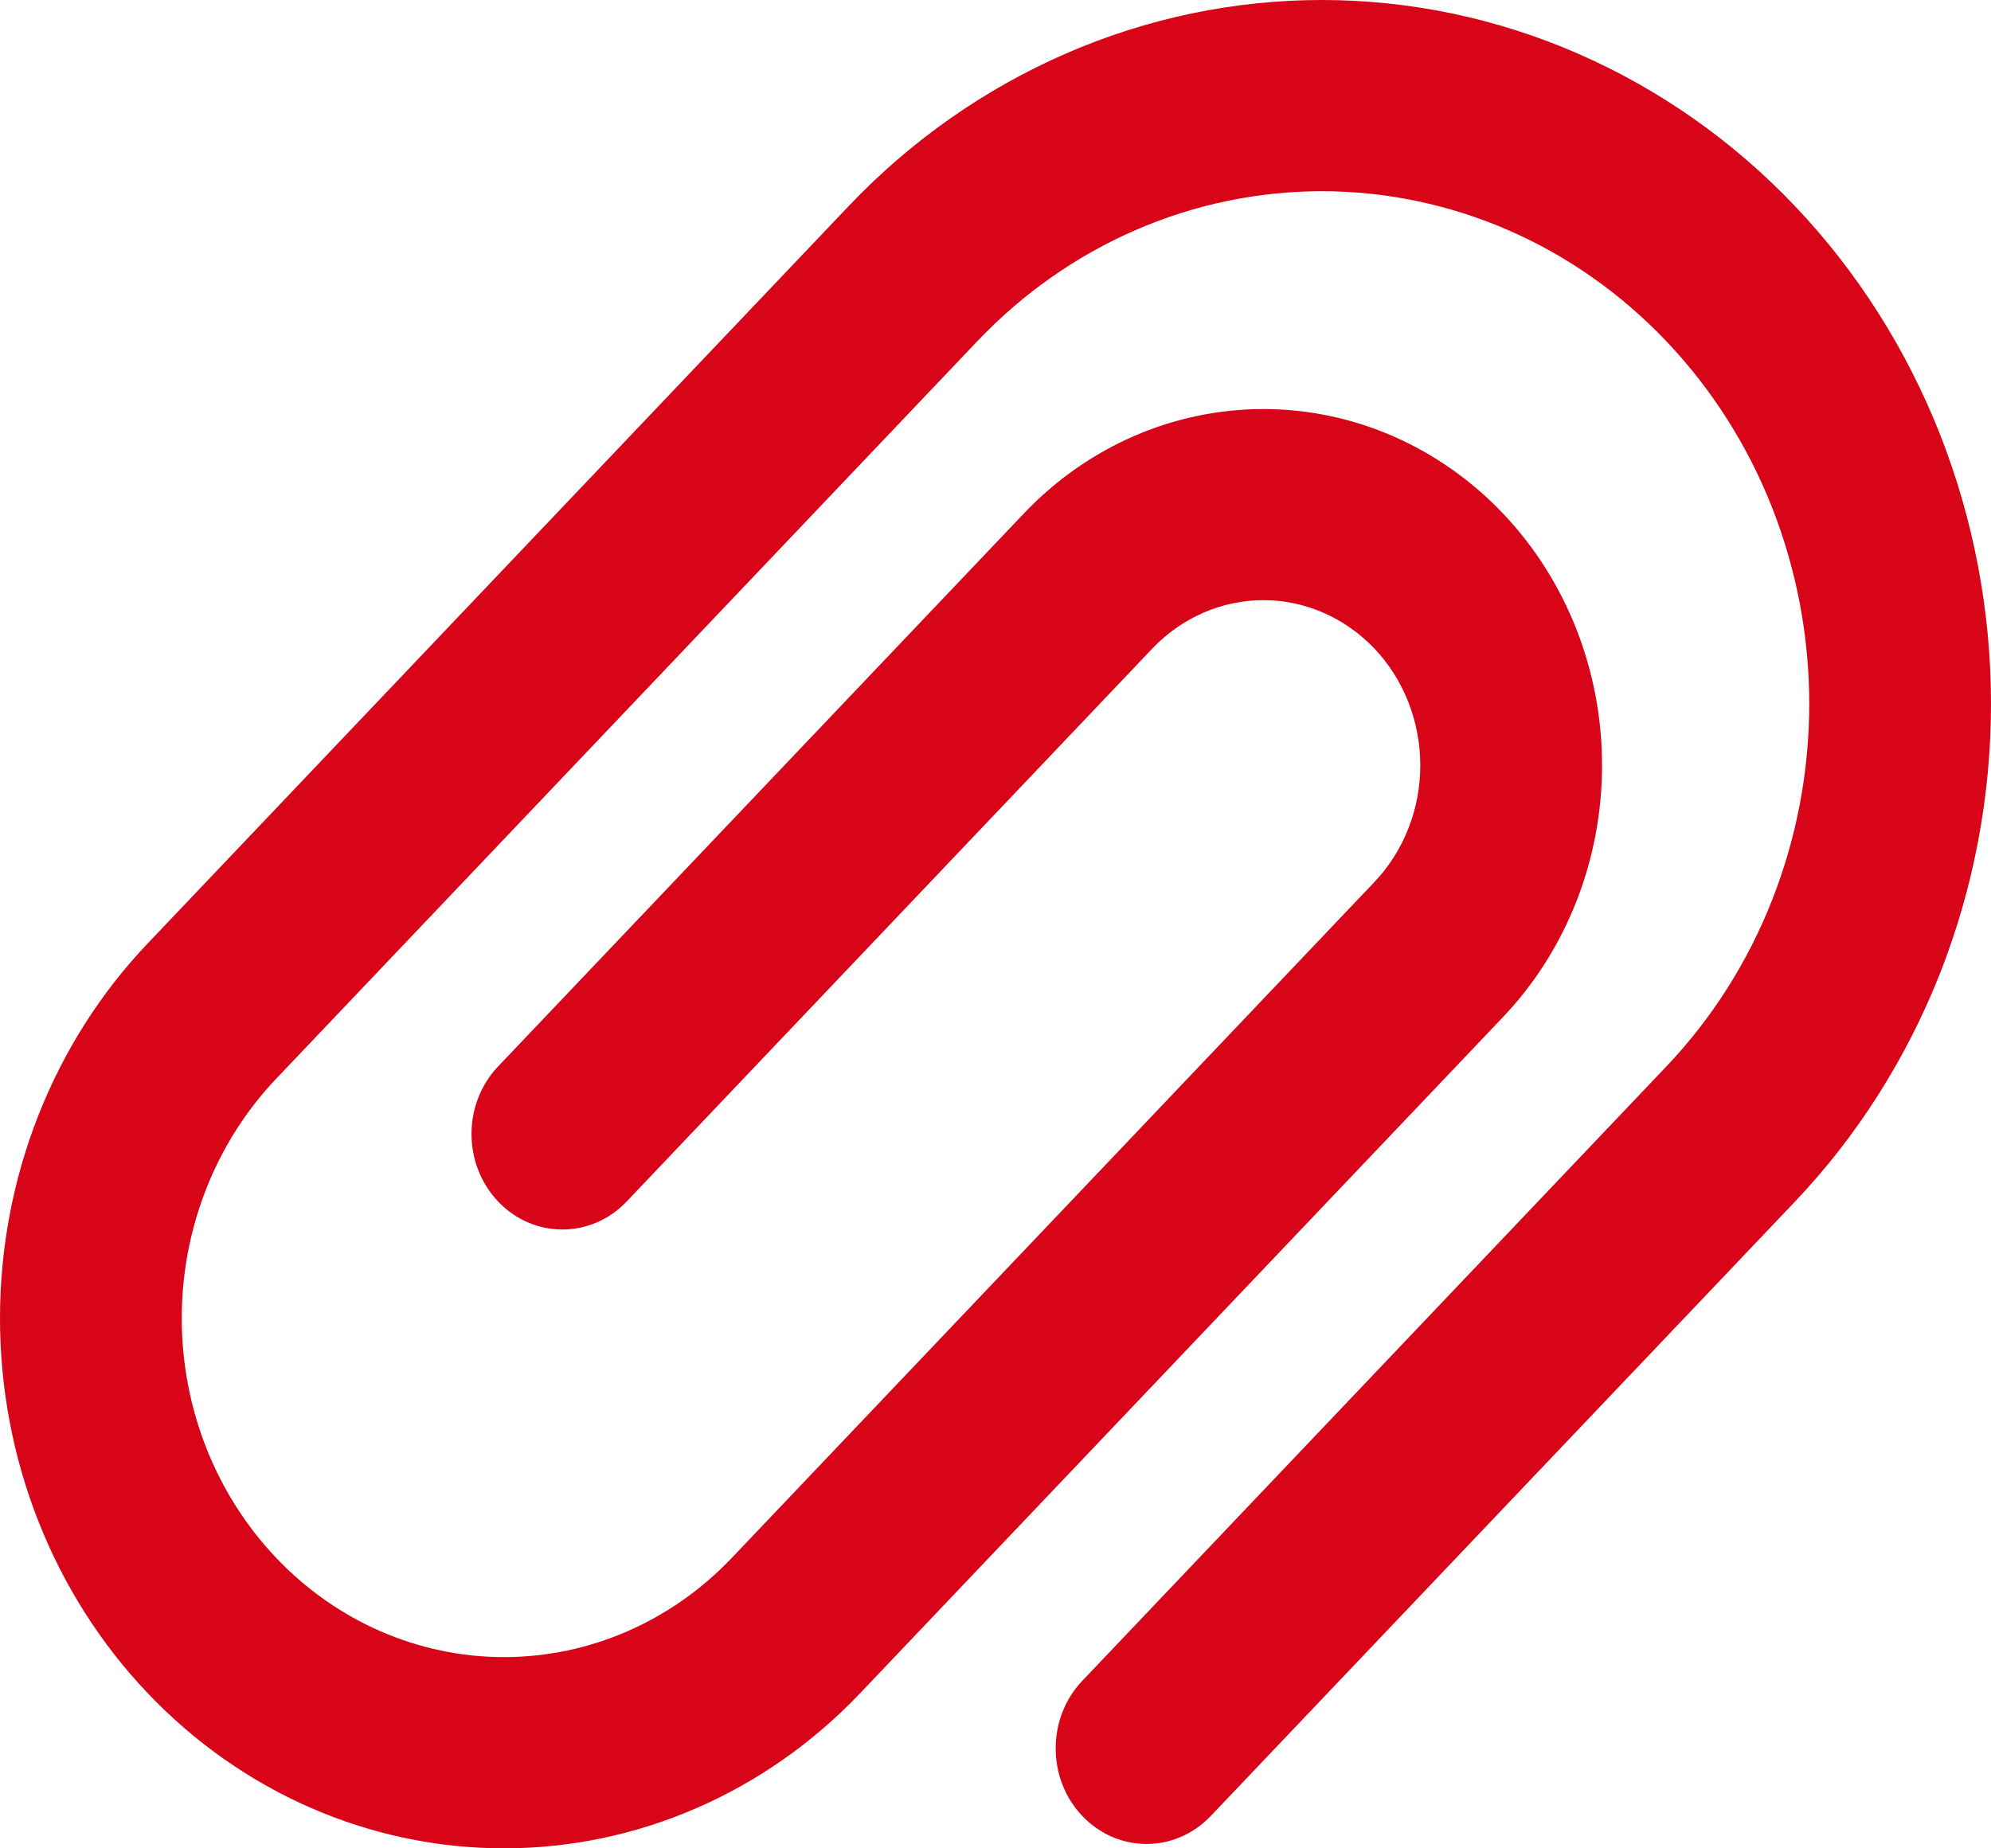<svg width="14" height="13" viewBox="0 0 14 13" fill="none" xmlns="http://www.w3.org/2000/svg">
<path d="M11.095 0.377C11.666 0.626 12.185 0.99 12.622 1.45C13.059 1.91 13.405 2.455 13.642 3.056C13.878 3.657 14 4.3 14 4.95C14 5.6 13.878 6.244 13.642 6.845C13.405 7.445 13.059 7.991 12.622 8.451L8.514 12.772C8.264 13.035 7.86 13.035 7.61 12.772C7.361 12.51 7.361 12.084 7.61 11.822L11.718 7.5C12.036 7.165 12.289 6.768 12.461 6.33C12.633 5.893 12.722 5.424 12.722 4.95C12.722 4.477 12.633 4.008 12.461 3.57C12.289 3.133 12.036 2.736 11.718 2.401C11.4 2.066 11.022 1.8 10.606 1.619C10.19 1.438 9.745 1.345 9.295 1.345C8.844 1.345 8.399 1.438 7.983 1.619C7.567 1.8 7.189 2.066 6.871 2.401L1.942 7.587C1.517 8.034 1.278 8.64 1.278 9.272C1.278 9.904 1.517 10.51 1.942 10.957C2.366 11.404 2.943 11.655 3.544 11.655C4.145 11.655 4.721 11.404 5.146 10.957L9.664 6.204C9.871 5.986 9.987 5.691 9.987 5.383C9.987 5.075 9.871 4.779 9.664 4.561C9.457 4.344 9.176 4.221 8.884 4.221C8.591 4.221 8.31 4.344 8.103 4.561L4.406 8.451C4.157 8.713 3.752 8.713 3.503 8.451C3.253 8.188 3.253 7.763 3.503 7.5L7.2 3.611C7.646 3.141 8.252 2.877 8.884 2.877C9.515 2.877 10.121 3.141 10.568 3.611C11.015 4.081 11.265 4.718 11.265 5.383C11.265 6.047 11.015 6.684 10.568 7.154L6.049 11.908C5.385 12.607 4.483 13 3.544 13C2.604 13 1.702 12.607 1.038 11.908C0.373 11.209 -1.95873e-07 10.261 0 9.272C-5.87619e-07 8.283 0.373 7.335 1.038 6.636L5.967 1.45C6.404 0.99 6.923 0.626 7.494 0.377C8.065 0.128 8.677 0 9.295 0C9.912 0 10.524 0.128 11.095 0.377Z" fill="#d80418"/>
</svg>
